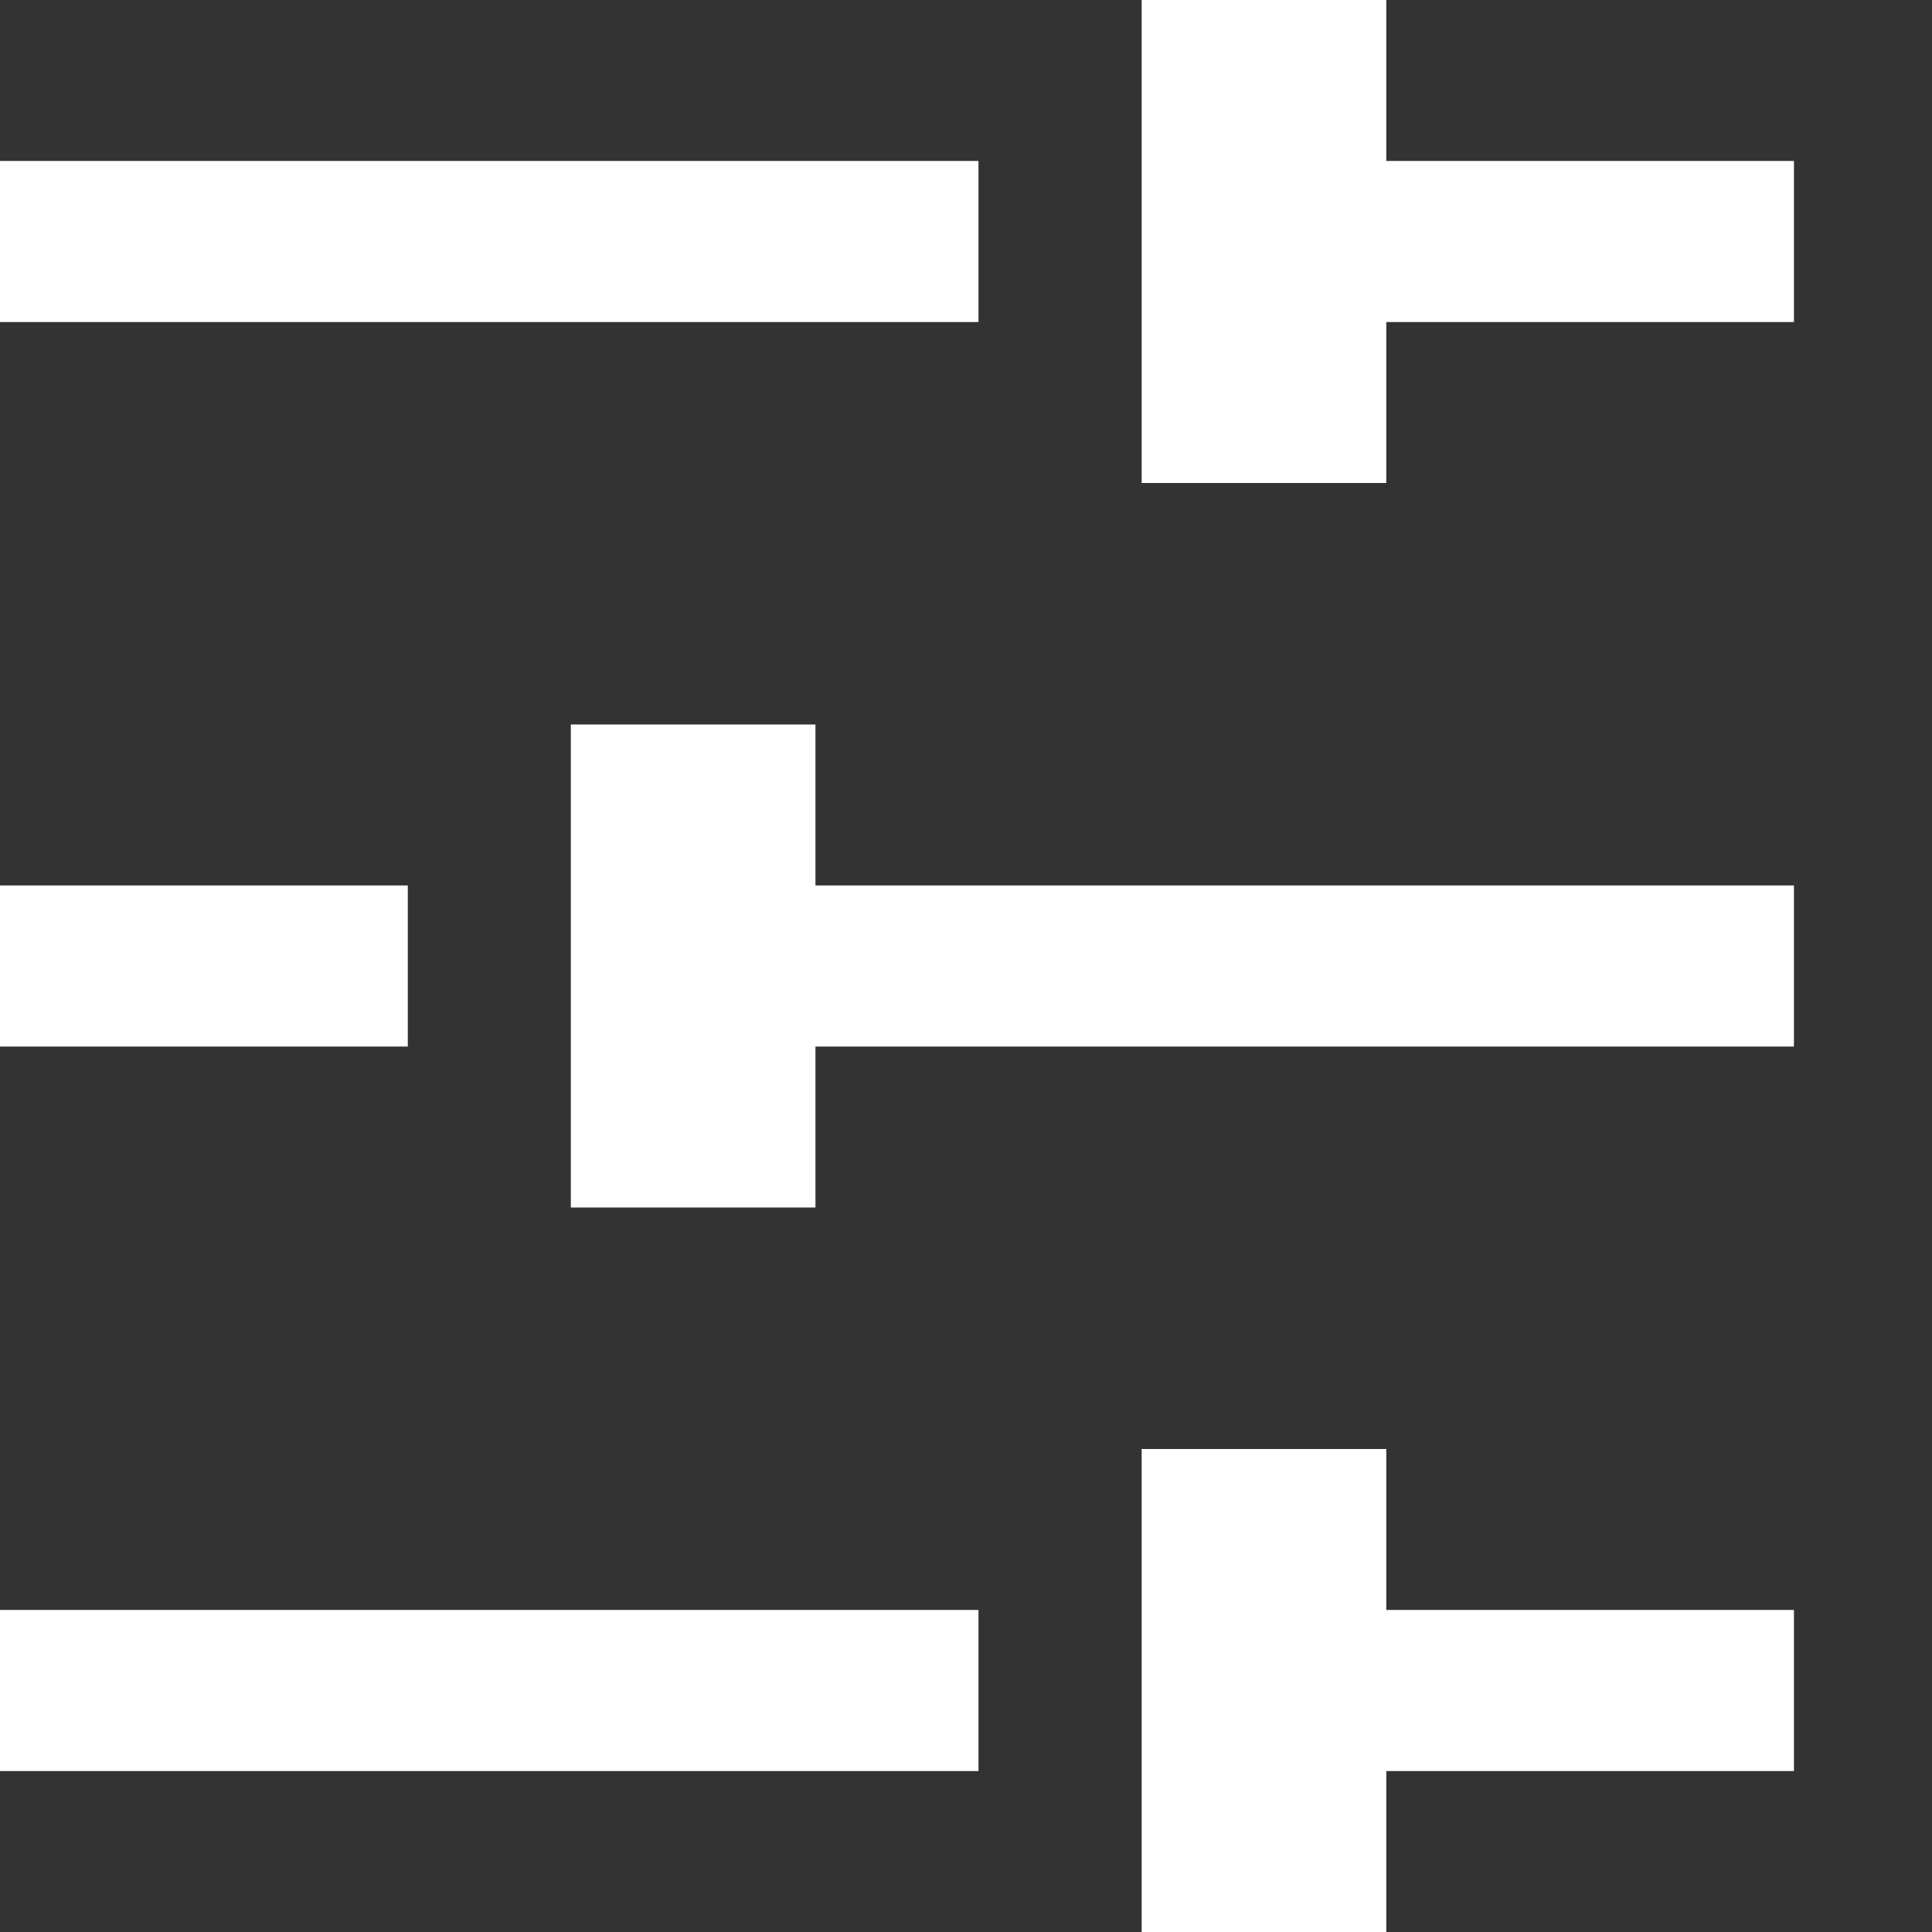 <svg width="13" height="13" viewBox="0 0 13 13" fill="none" xmlns="http://www.w3.org/2000/svg">
<rect x="0" y="0" width="13" height="13" fill="#333333" stroke="none"/>
<path d="M9.328 9.75L9.328 10.833L12.071 10.833L12.071 11.917L9.328 11.917L9.328 13L7.682 13L7.682 9.75L9.328 9.75ZM-9.5798e-08 10.833L-4.7899e-08 11.917L6.584 11.917L6.584 10.833L-9.5798e-08 10.833ZM3.841 4.875L3.841 8.125L5.487 8.125L5.487 7.042L12.071 7.042L12.071 5.958L5.487 5.958L5.487 4.875L3.841 4.875ZM-3.11344e-07 5.958L-2.63445e-07 7.042L2.744 7.042L2.744 5.958L-3.11344e-07 5.958ZM7.682 -3.31962e-07L7.682 3.25L9.328 3.25L9.328 2.167L12.071 2.167L12.071 1.083L9.328 1.083L9.328 -4.03097e-07L7.682 -3.31962e-07ZM-5.26889e-07 1.083L-4.7899e-07 2.167L6.584 2.167L6.584 1.083L-5.26889e-07 1.083Z" fill="white"/>
</svg>
